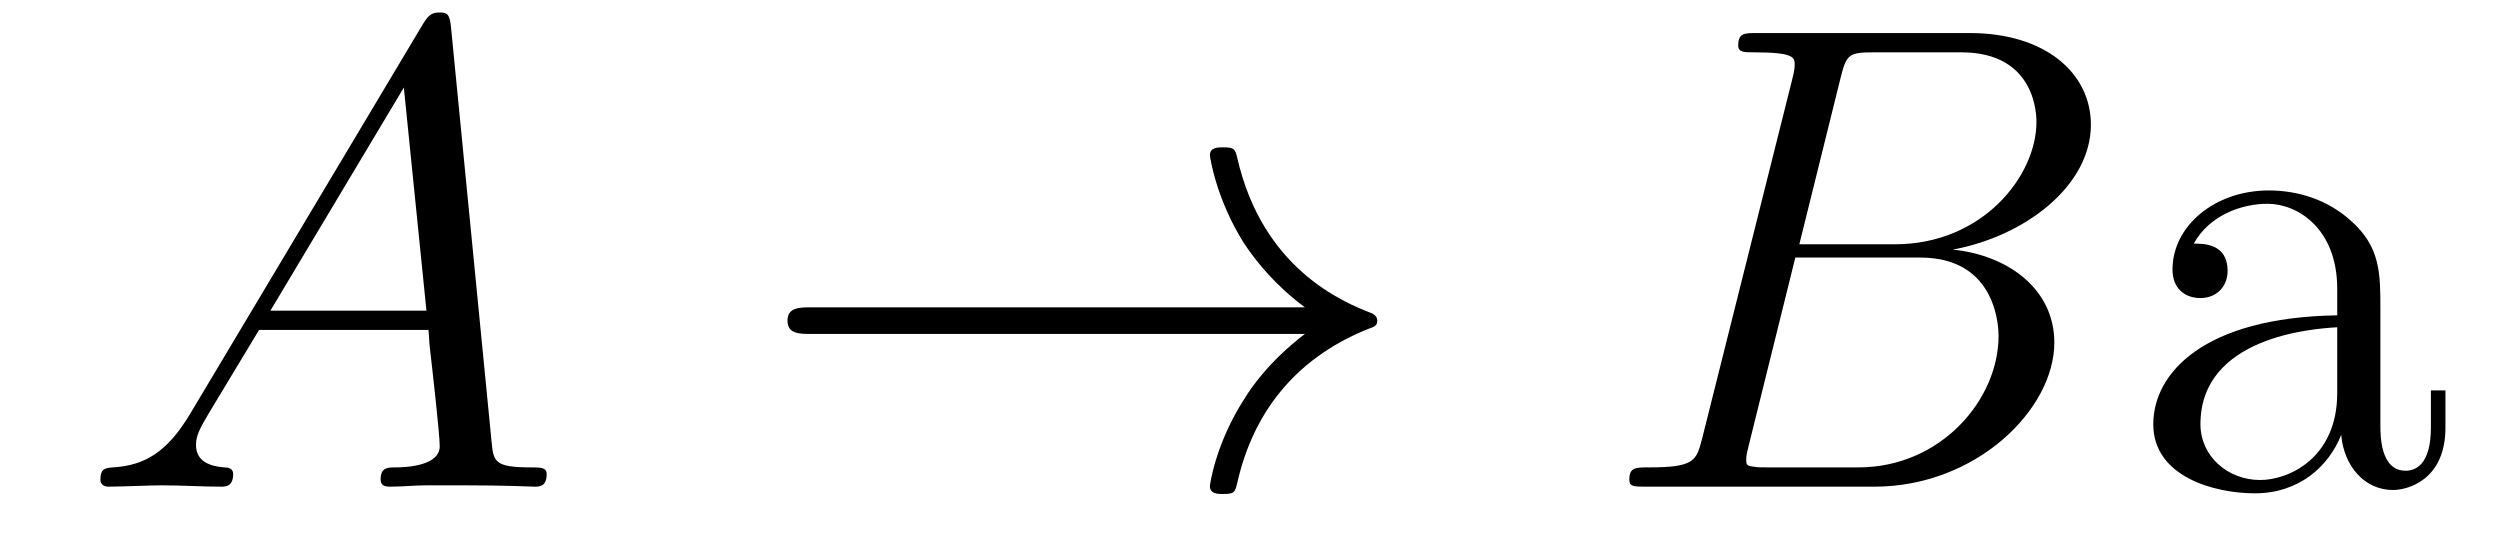 <?xml version='1.0' encoding='UTF-8'?>
<!-- This file was generated by dvisvgm 2.8.1 -->
<svg version='1.1' xmlns='http://www.w3.org/2000/svg' xmlns:xlink='http://www.w3.org/1999/xlink' width='45pt' height='10pt' viewBox='0 -10 45 10'>
<g id='page1'>
<g transform='matrix(1 0 0 -1 -127 653)'>
<path d='M130.432 655.567C130.014 654.862 129.608 654.622 129.033 654.587C128.902 654.575 128.807 654.575 128.807 654.36C128.807 654.288 128.866 654.24 128.95 654.24C129.165 654.24 129.703 654.264 129.918 654.264C130.265 654.264 130.647 654.24 130.982 654.24C131.054 654.24 131.197 654.24 131.197 654.467C131.197 654.575 131.102 654.587 131.03 654.587C130.755 654.611 130.528 654.706 130.528 654.993C130.528 655.16 130.6 655.292 130.755 655.555L131.663 657.061H134.712C134.724 656.953 134.724 656.858 134.736 656.75C134.772 656.44 134.915 655.196 134.915 654.969C134.915 654.611 134.305 654.587 134.114 654.587C133.983 654.587 133.851 654.587 133.851 654.372C133.851 654.24 133.959 654.24 134.03 654.24C134.233 654.24 134.473 654.264 134.676 654.264H135.357C136.087 654.264 136.613 654.24 136.624 654.24C136.708 654.24 136.84 654.24 136.84 654.467C136.84 654.587 136.732 654.587 136.553 654.587C135.895 654.587 135.883 654.694 135.848 655.053L135.118 662.512C135.094 662.751 135.047 662.775 134.915 662.775C134.795 662.775 134.724 662.751 134.616 662.572L130.432 655.567ZM131.867 657.408L134.269 661.424L134.676 657.408H131.867Z'/>
<path d='M150.488 656.989C149.83 656.487 149.507 655.997 149.412 655.842C148.874 655.017 148.778 654.264 148.778 654.252C148.778 654.108 148.922 654.108 149.017 654.108C149.22 654.108 149.232 654.132 149.28 654.348C149.555 655.519 150.26 656.523 151.611 657.073C151.755 657.121 151.791 657.145 151.791 657.228S151.719 657.348 151.695 657.36C151.169 657.563 149.723 658.161 149.268 660.169C149.232 660.313 149.22 660.348 149.017 660.348C148.922 660.348 148.778 660.348 148.778 660.205C148.778 660.181 148.886 659.428 149.388 658.627C149.627 658.268 149.973 657.85 150.488 657.468H141.606C141.39 657.468 141.175 657.468 141.175 657.228C141.175 656.989 141.39 656.989 141.606 656.989H150.488Z'/>
<path d='M160.129 661.592C160.237 662.034 160.284 662.058 160.751 662.058H162.305C163.656 662.058 163.656 660.91 163.656 660.803C163.656 659.834 162.687 658.603 161.109 658.603H159.388L160.129 661.592ZM162.149 658.507C163.452 658.747 164.636 659.655 164.636 660.755C164.636 661.687 163.811 662.405 162.46 662.405H158.623C158.396 662.405 158.288 662.405 158.288 662.178C158.288 662.058 158.396 662.058 158.575 662.058C159.304 662.058 159.304 661.962 159.304 661.831C159.304 661.807 159.304 661.735 159.256 661.556L157.643 655.125C157.535 654.706 157.511 654.587 156.674 654.587C156.447 654.587 156.328 654.587 156.328 654.372C156.328 654.24 156.399 654.24 156.639 654.24H160.739C162.568 654.24 163.978 655.627 163.978 656.834C163.978 657.814 163.118 658.412 162.149 658.507ZM160.452 654.587H158.838C158.671 654.587 158.647 654.587 158.575 654.599C158.444 654.611 158.432 654.634 158.432 654.73C158.432 654.814 158.455 654.886 158.48 654.993L159.316 658.364H161.564C162.974 658.364 162.974 657.049 162.974 656.953C162.974 655.806 161.934 654.587 160.452 654.587Z'/>
<path d='M169.847 657.432C169.847 658.077 169.847 658.555 169.321 659.022C168.903 659.404 168.365 659.572 167.839 659.572C166.858 659.572 166.105 658.926 166.105 658.149C166.105 657.802 166.332 657.635 166.608 657.635C166.894 657.635 167.097 657.838 167.097 658.125C167.097 658.615 166.667 658.615 166.488 658.615C166.763 659.117 167.337 659.332 167.815 659.332C168.365 659.332 169.07 658.878 169.07 657.802V657.324C166.667 657.288 165.759 656.284 165.759 655.364C165.759 654.419 166.858 654.12 167.588 654.12C168.377 654.12 168.915 654.599 169.142 655.173C169.19 654.611 169.56 654.18 170.074 654.18C170.325 654.18 171.018 654.348 171.018 655.304V655.973H170.756V655.304C170.756 654.622 170.469 654.527 170.301 654.527C169.847 654.527 169.847 655.16 169.847 655.34V657.432ZM169.07 655.926C169.07 654.754 168.198 654.36 167.683 654.36C167.097 654.36 166.608 654.79 166.608 655.364C166.608 656.942 168.64 657.085 169.07 657.109V655.926Z'/>
</g>
</g>
</svg>